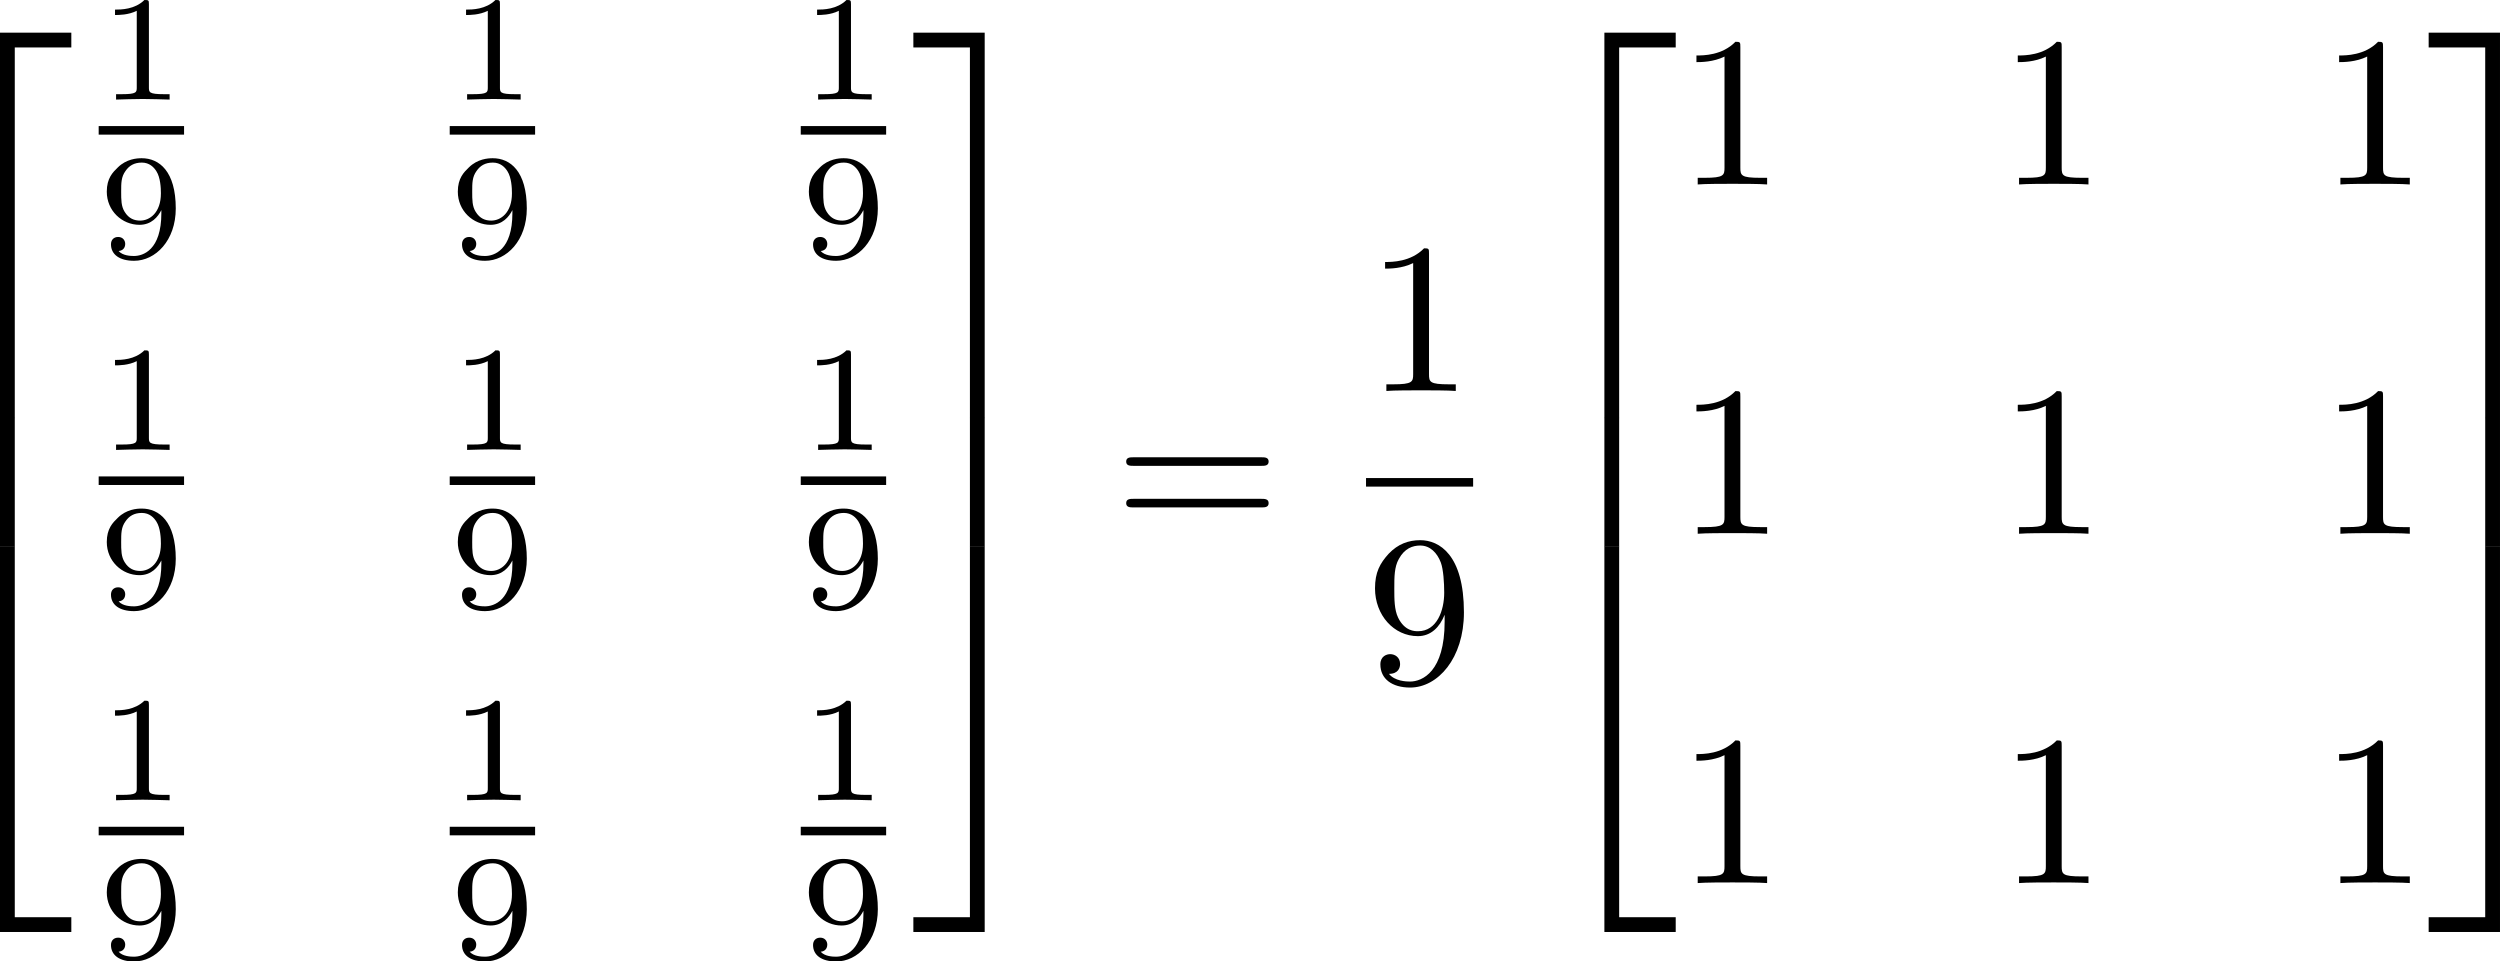 <?xml version='1.0' encoding='UTF-8'?>
<!-- This file was generated by dvisvgm 3.4.3 -->
<svg version='1.1' xmlns='http://www.w3.org/2000/svg' xmlns:xlink='http://www.w3.org/1999/xlink' width='232.525pt' height='89.428pt' viewBox='179.846 147.174 232.525 89.428'>
<defs>
<path id='g6-50' d='M3.248 17.534H3.935V.299H6.565V-.389H3.248V17.534Z'/>
<path id='g6-51' d='M2.7 17.534H3.387V-.389H.07V.299H2.7V17.534Z'/>
<path id='g6-52' d='M3.248 17.524H6.565V16.837H3.935V-.399H3.248V17.524Z'/>
<path id='g6-53' d='M2.7 16.837H.07V17.524H3.387V-.399H2.7V16.837Z'/>
<path id='g6-54' d='M3.248 5.988H3.935V-.01H3.248V5.988Z'/>
<path id='g6-55' d='M2.7 5.988H3.387V-.01H2.7V5.988Z'/>
<path id='g4-49' d='M2.336-4.435C2.336-4.624 2.322-4.631 2.127-4.631C1.681-4.191 1.046-4.184 .76-4.184V-3.933C.928-3.933 1.388-3.933 1.771-4.129V-.572C1.771-.342 1.771-.251 1.074-.251H.809V0C.934-.007 1.792-.028 2.05-.028C2.267-.028 3.145-.007 3.299 0V-.251H3.034C2.336-.251 2.336-.342 2.336-.572V-4.435Z'/>
<path id='g4-57' d='M2.915-2.078C2.915-.349 2.057-.084 1.639-.084C1.485-.084 1.116-.098 .928-.314C1.213-.342 1.234-.579 1.234-.642C1.234-.816 1.116-.969 .907-.969S.572-.83 .572-.628C.572-.153 .969 .139 1.646 .139C2.643 .139 3.585-.802 3.585-2.294C3.585-4.024 2.817-4.631 2.001-4.631C1.771-4.631 1.29-4.596 .893-4.205C.656-3.975 .377-3.703 .377-3.075C.377-2.19 1.081-1.534 1.897-1.534C2.455-1.534 2.755-1.904 2.915-2.218V-2.078ZM1.932-1.73C1.66-1.73 1.402-1.82 1.206-2.141C1.046-2.399 1.046-2.692 1.046-3.075C1.046-3.48 1.046-3.759 1.248-4.038C1.416-4.282 1.646-4.428 2.008-4.428C2.364-4.428 2.573-4.205 2.685-4.024C2.873-3.731 2.894-3.243 2.894-2.999C2.894-2.092 2.371-1.73 1.932-1.73Z'/>
<path id='g3-49' d='M2.929-6.376C2.929-6.615 2.929-6.635 2.7-6.635C2.082-5.998 1.205-5.998 .887-5.998V-5.689C1.086-5.689 1.674-5.689 2.192-5.948V-.787C2.192-.428 2.162-.309 1.265-.309H.946V0C1.295-.03 2.162-.03 2.56-.03S3.826-.03 4.174 0V-.309H3.856C2.959-.309 2.929-.418 2.929-.787V-6.376Z'/>
<path id='g3-57' d='M3.656-3.168V-2.849C3.656-.518 2.62-.06 2.042-.06C1.873-.06 1.335-.08 1.066-.418C1.504-.418 1.584-.707 1.584-.877C1.584-1.186 1.345-1.335 1.126-1.335C.966-1.335 .667-1.245 .667-.857C.667-.189 1.205 .219 2.052 .219C3.337 .219 4.553-1.136 4.553-3.278C4.553-5.958 3.407-6.635 2.521-6.635C1.973-6.635 1.484-6.456 1.056-6.007C.648-5.559 .418-5.141 .418-4.394C.418-3.148 1.295-2.172 2.411-2.172C3.019-2.172 3.427-2.59 3.656-3.168ZM2.421-2.401C2.262-2.401 1.803-2.401 1.494-3.029C1.315-3.397 1.315-3.895 1.315-4.384C1.315-4.922 1.315-5.39 1.524-5.758C1.793-6.257 2.172-6.386 2.521-6.386C2.979-6.386 3.308-6.047 3.477-5.599C3.597-5.28 3.636-4.653 3.636-4.194C3.636-3.367 3.298-2.401 2.421-2.401Z'/>
<path id='g3-61' d='M6.844-3.258C6.994-3.258 7.183-3.258 7.183-3.457S6.994-3.656 6.854-3.656H.887C.747-3.656 .558-3.656 .558-3.457S.747-3.258 .897-3.258H6.844ZM6.854-1.325C6.994-1.325 7.183-1.325 7.183-1.524S6.994-1.724 6.844-1.724H.897C.747-1.724 .558-1.724 .558-1.524S.747-1.325 .887-1.325H6.854Z'/>
</defs>
<g id='page1' transform='matrix(2 0 0 2 0 0)'>
<use x='86.675' y='75.495' xlink:href='#g6-50'/>
<use x='86.675' y='93.029' xlink:href='#g6-54'/>
<use x='86.675' y='99.405' xlink:href='#g6-52'/>
<use x='94.512' y='78.218' xlink:href='#g4-49'/>
<rect x='94.512' y='79.45' height='.398' width='3.971'/>
<use x='94.512' y='85.576' xlink:href='#g4-57'/>
<use x='110.837' y='78.218' xlink:href='#g4-49'/>
<rect x='110.837' y='79.45' height='.398' width='3.971'/>
<use x='110.837' y='85.576' xlink:href='#g4-57'/>
<use x='127.162' y='78.218' xlink:href='#g4-49'/>
<rect x='127.162' y='79.45' height='.398' width='3.971'/>
<use x='127.162' y='85.576' xlink:href='#g4-57'/>
<use x='94.512' y='94.511' xlink:href='#g4-49'/>
<rect x='94.512' y='95.743' height='.398' width='3.971'/>
<use x='94.512' y='101.869' xlink:href='#g4-57'/>
<use x='110.837' y='94.511' xlink:href='#g4-49'/>
<rect x='110.837' y='95.743' height='.398' width='3.971'/>
<use x='110.837' y='101.869' xlink:href='#g4-57'/>
<use x='127.162' y='94.511' xlink:href='#g4-49'/>
<rect x='127.162' y='95.743' height='.398' width='3.971'/>
<use x='127.162' y='101.869' xlink:href='#g4-57'/>
<use x='94.512' y='110.804' xlink:href='#g4-49'/>
<rect x='94.512' y='112.036' height='.398' width='3.971'/>
<use x='94.512' y='118.162' xlink:href='#g4-57'/>
<use x='110.837' y='110.804' xlink:href='#g4-49'/>
<rect x='110.837' y='112.036' height='.398' width='3.971'/>
<use x='110.837' y='118.162' xlink:href='#g4-57'/>
<use x='127.162' y='110.804' xlink:href='#g4-49'/>
<rect x='127.162' y='112.036' height='.398' width='3.971'/>
<use x='127.162' y='118.162' xlink:href='#g4-57'/>
<use x='132.329' y='75.495' xlink:href='#g6-51'/>
<use x='132.329' y='93.029' xlink:href='#g6-55'/>
<use x='132.329' y='99.405' xlink:href='#g6-53'/>
<use x='141.738' y='98.509' xlink:href='#g3-61'/>
<use x='153.45' y='91.769' xlink:href='#g3-49'/>
<rect x='153.45' y='95.819' height='.398' width='4.981'/>
<use x='153.45' y='105.343' xlink:href='#g3-57'/>
<use x='161.287' y='75.495' xlink:href='#g6-50'/>
<use x='161.287' y='93.029' xlink:href='#g6-54'/>
<use x='161.287' y='99.405' xlink:href='#g6-52'/>
<use x='167.929' y='82.165' xlink:href='#g3-49'/>
<use x='182.873' y='82.165' xlink:href='#g3-49'/>
<use x='197.817' y='82.165' xlink:href='#g3-49'/>
<use x='167.929' y='98.409' xlink:href='#g3-49'/>
<use x='182.873' y='98.409' xlink:href='#g3-49'/>
<use x='197.817' y='98.409' xlink:href='#g3-49'/>
<use x='167.929' y='114.654' xlink:href='#g3-49'/>
<use x='182.873' y='114.654' xlink:href='#g3-49'/>
<use x='197.817' y='114.654' xlink:href='#g3-49'/>
<use x='202.798' y='75.495' xlink:href='#g6-51'/>
<use x='202.798' y='93.029' xlink:href='#g6-55'/>
<use x='202.798' y='99.405' xlink:href='#g6-53'/>
</g>
</svg>